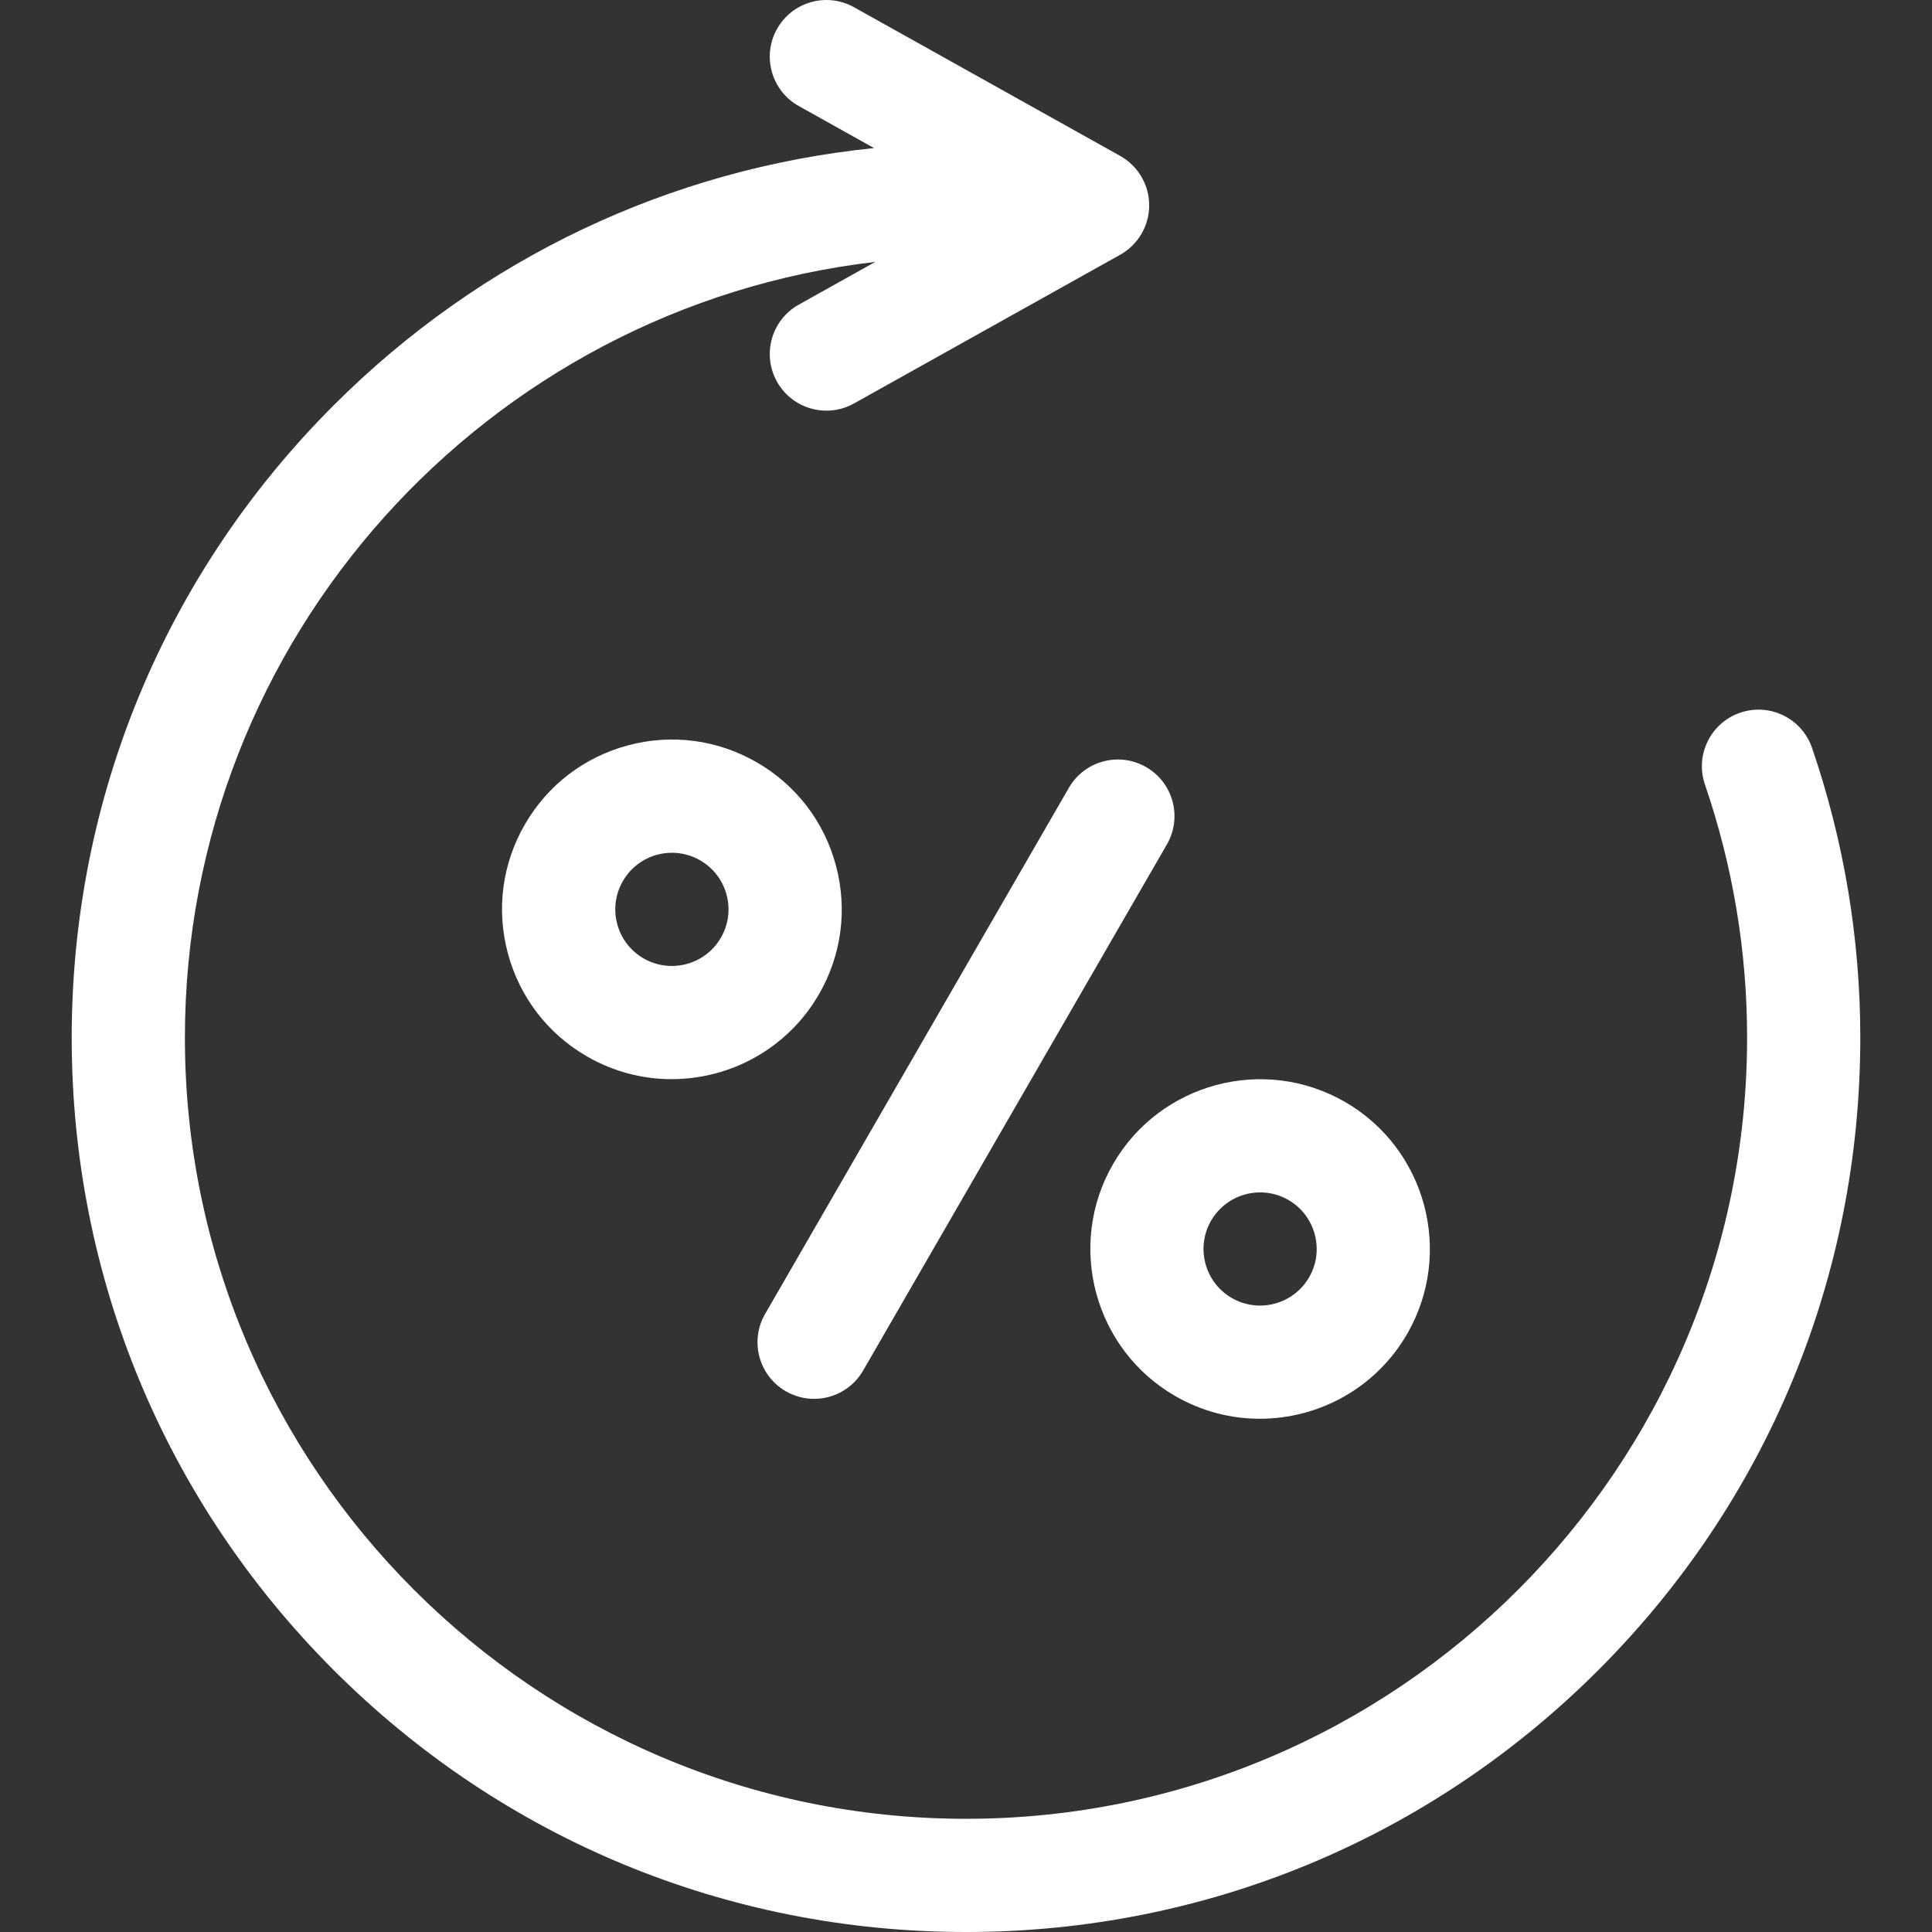 <?xml version="1.0"?>
<svg xmlns="http://www.w3.org/2000/svg" id="Layer_1" enable-background="new 0 0 512.003 512.003" height="512px" viewBox="0 0 512.003 512.003" width="512px"><rect x="0" y="0" width="512.003" height="512.003" fill="#333333" stroke="none"/><g><path d="m480.215 198.208c-2.685-7.837-11.213-12.017-19.051-9.33-7.837 2.684-12.015 11.213-9.33 19.051 7.411 21.637 11.168 44.204 11.168 67.074 0 114.141-92.86 207-207 207s-207.001-92.86-207.001-207c0-106.006 80.101-193.641 182.953-205.596l-20.268 11.322c-7.232 4.04-9.82 13.179-5.78 20.411 2.747 4.917 7.85 7.688 13.109 7.687 2.476 0 4.987-.614 7.302-1.907l70.547-39.411c4.745-2.65 7.685-7.661 7.685-13.095s-2.94-10.445-7.685-13.095l-70.547-39.411c-7.233-4.041-16.37-1.452-20.411 5.78-4.04 7.232-1.453 16.371 5.78 20.411l19.945 11.142c-54.096 5.49-104.246 29.209-143.214 68.178-44.764 44.763-69.416 104.279-69.416 167.584s24.652 122.821 69.416 167.584c44.763 44.764 104.279 69.416 167.584 69.416s122.821-24.652 167.584-69.416c44.764-44.763 69.416-104.279 69.416-167.584.001-26.185-4.301-52.022-12.786-76.795z" fill="#FFFFFF"/><path d="m217.03 263.498c6.01-10.41 7.606-22.537 4.496-34.147s-10.557-21.314-20.967-27.324c-10.409-6.01-22.536-7.606-34.146-4.496-11.611 3.111-21.314 10.557-27.324 20.966-6.01 10.41-7.607 22.537-4.496 34.147s10.557 21.314 20.966 27.324c7.069 4.082 14.794 6.021 22.425 6.02 15.563 0 30.721-8.071 39.046-22.49zm-25.98-15.001c-4.135 7.163-13.326 9.625-20.49 5.491-3.47-2.003-5.952-5.238-6.989-9.108s-.505-7.912 1.499-11.382 5.238-5.952 9.108-6.989c1.292-.346 2.604-.518 3.907-.518 2.599 0 5.165.682 7.476 2.016 3.47 2.003 5.952 5.238 6.989 9.108 1.035 3.871.503 7.913-1.5 11.382z" fill="#FFFFFF"/><path d="m294.972 308.497c-12.407 21.489-5.018 49.065 16.471 61.471 7.069 4.082 14.794 6.02 22.424 6.02 15.563 0 30.722-8.072 39.047-22.491 12.406-21.488 5.018-49.064-16.471-61.471-21.488-12.406-49.064-5.018-61.471 16.471zm25.981 15c2.775-4.807 7.828-7.497 13.016-7.497 2.543 0 5.119.646 7.475 2.006 7.163 4.136 9.626 13.328 5.491 20.491-4.136 7.162-13.327 9.625-20.491 5.491-7.164-4.136-9.627-13.328-5.491-20.491z" fill="#FFFFFF"/><path d="m283.261 208.783-80.5 139.43c-4.142 7.174-1.684 16.348 5.49 20.49 2.362 1.364 4.941 2.012 7.486 2.012 5.184 0 10.226-2.69 13.004-7.502l80.5-139.43c4.142-7.174 1.684-16.348-5.49-20.49-7.175-4.145-16.348-1.684-20.49 5.49z" fill="#FFFFFF"/></g></svg>
